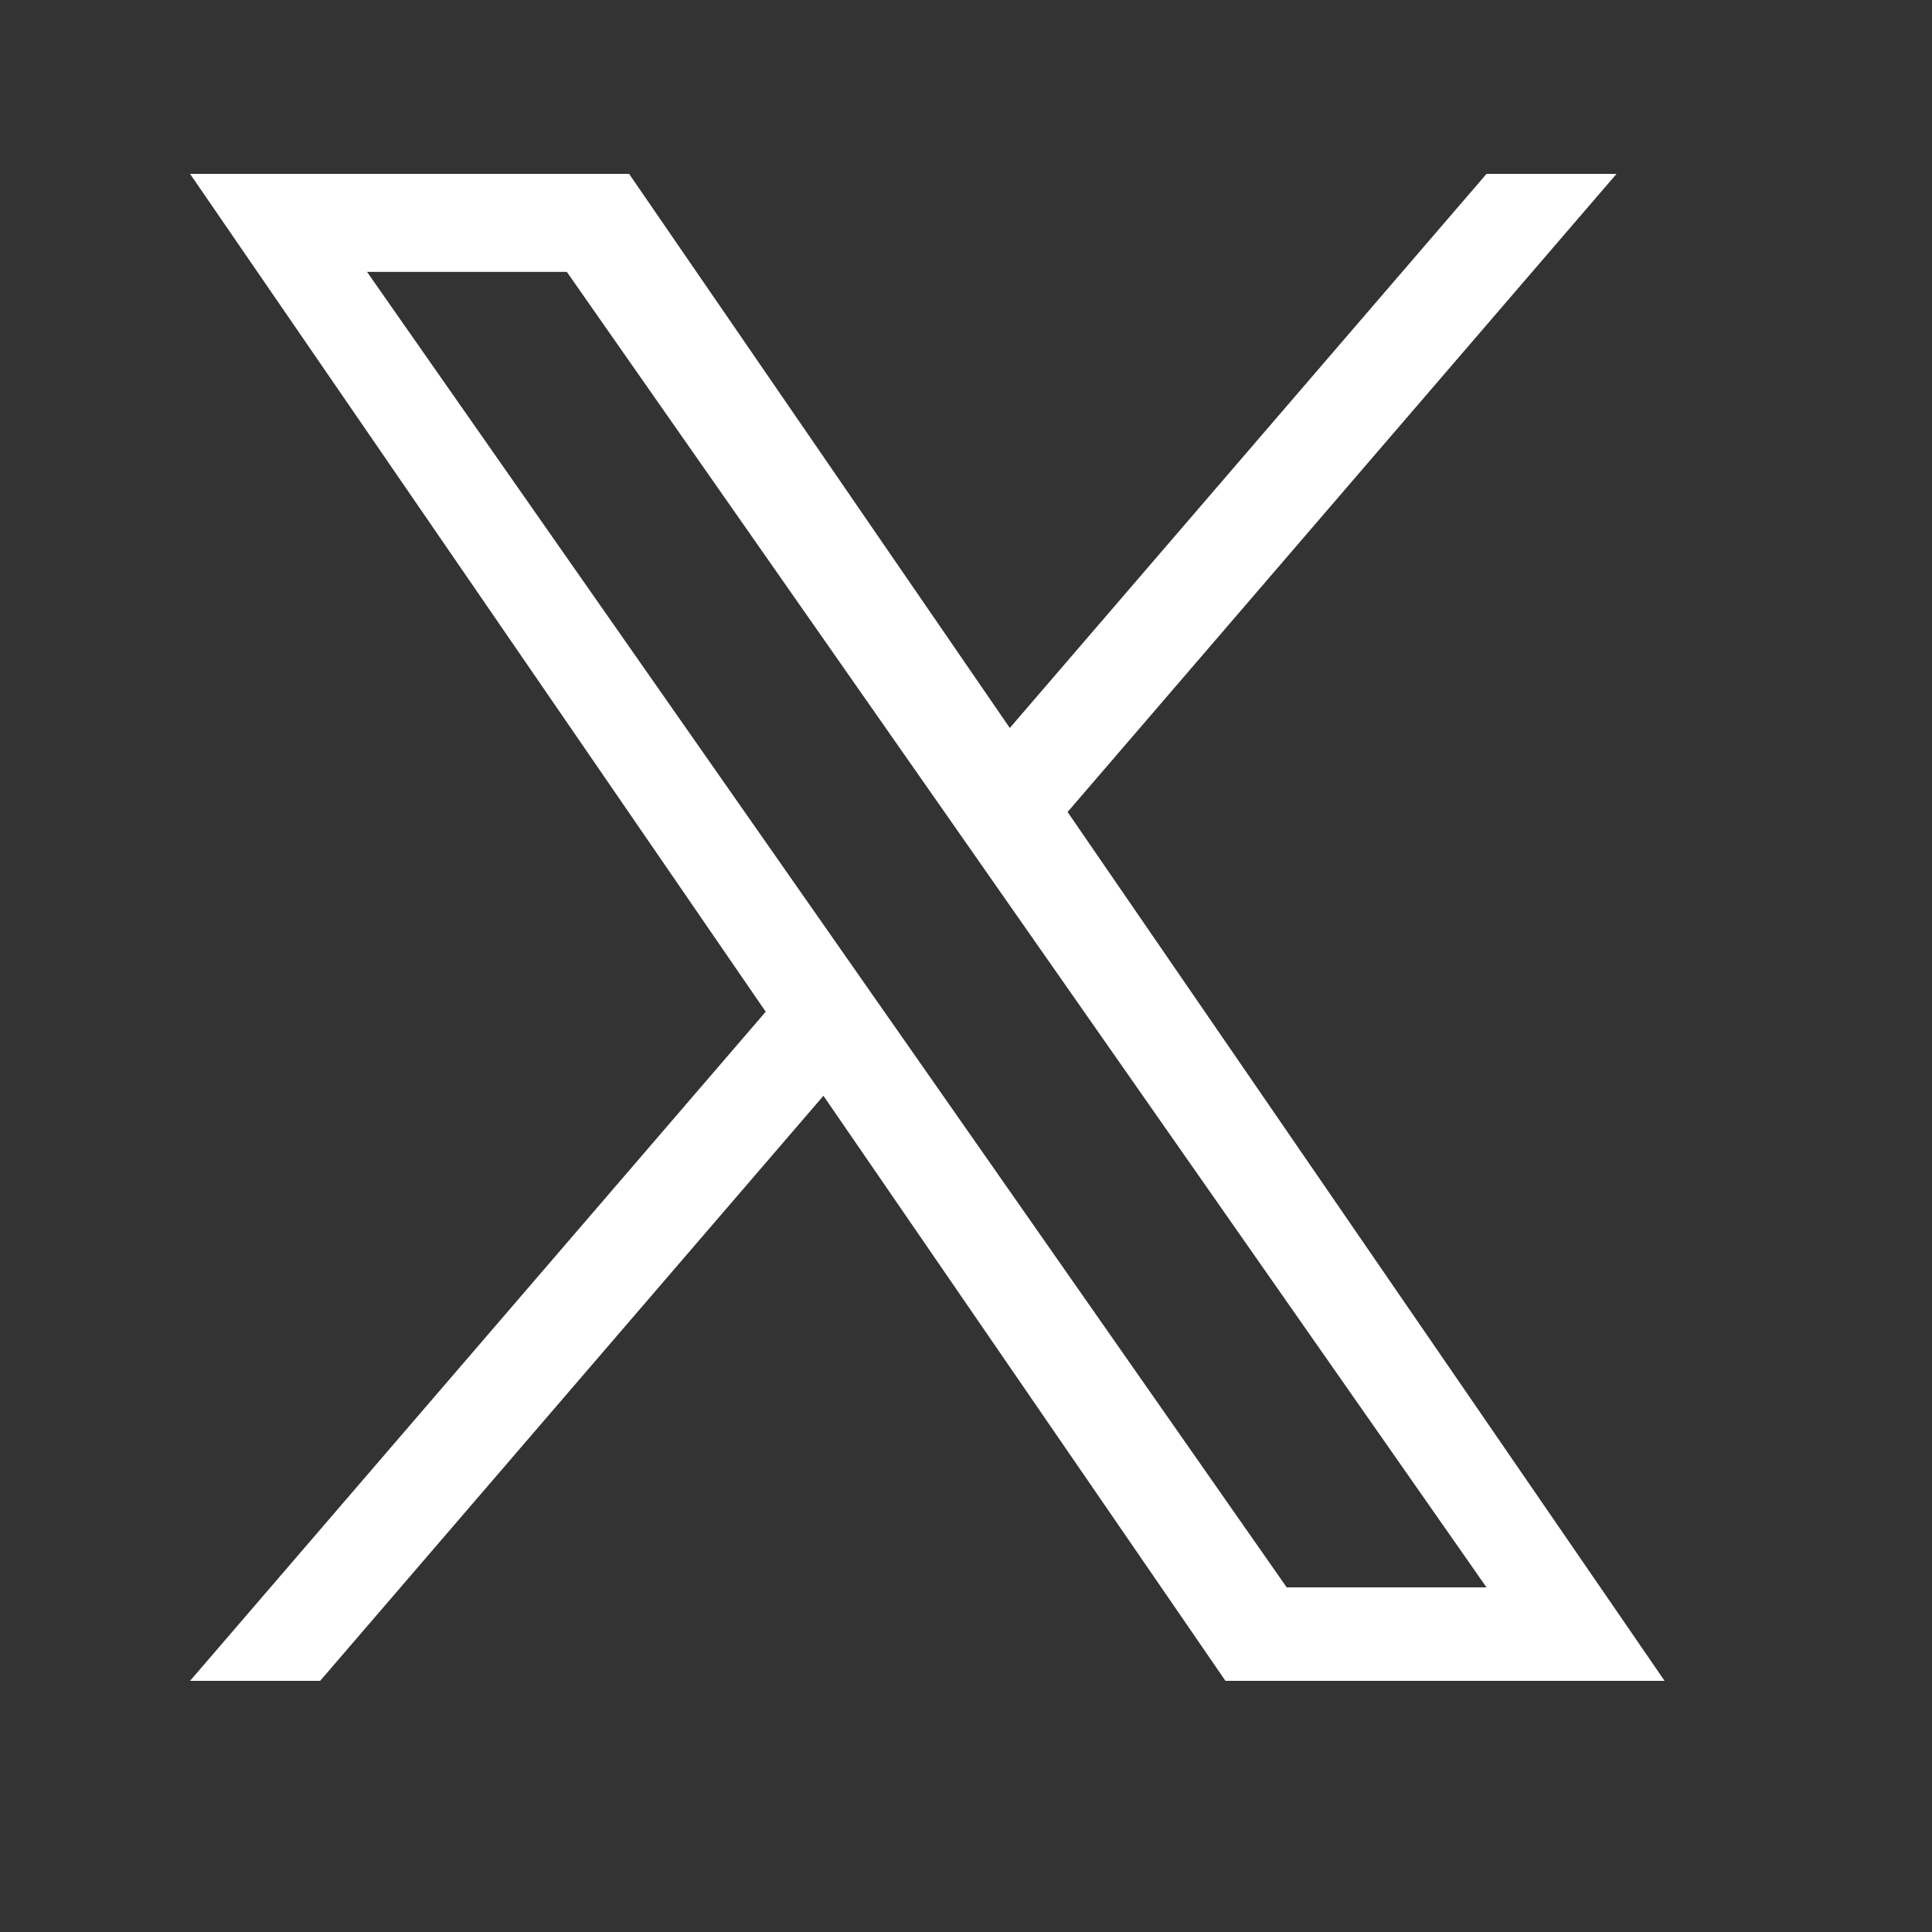 <svg width="24" height="24" viewBox="0 0 24 24" fill="none" xmlns="http://www.w3.org/2000/svg">
<rect x="0" y="0" width="24" height="24" fill="#333333" stroke="none"/>
<path d="M13.262 10.087L20.081 2.16H18.466L12.544 9.043L7.815 2.16H2.361L9.512 12.568L2.361 20.88H3.977L10.229 13.612L15.223 20.88H20.678L13.262 10.087ZM11.049 12.659L10.325 11.623L4.559 3.377H7.041L11.694 10.032L12.418 11.068L18.466 19.719H15.984L11.05 12.66L11.049 12.659Z" fill="white"/>
</svg>
